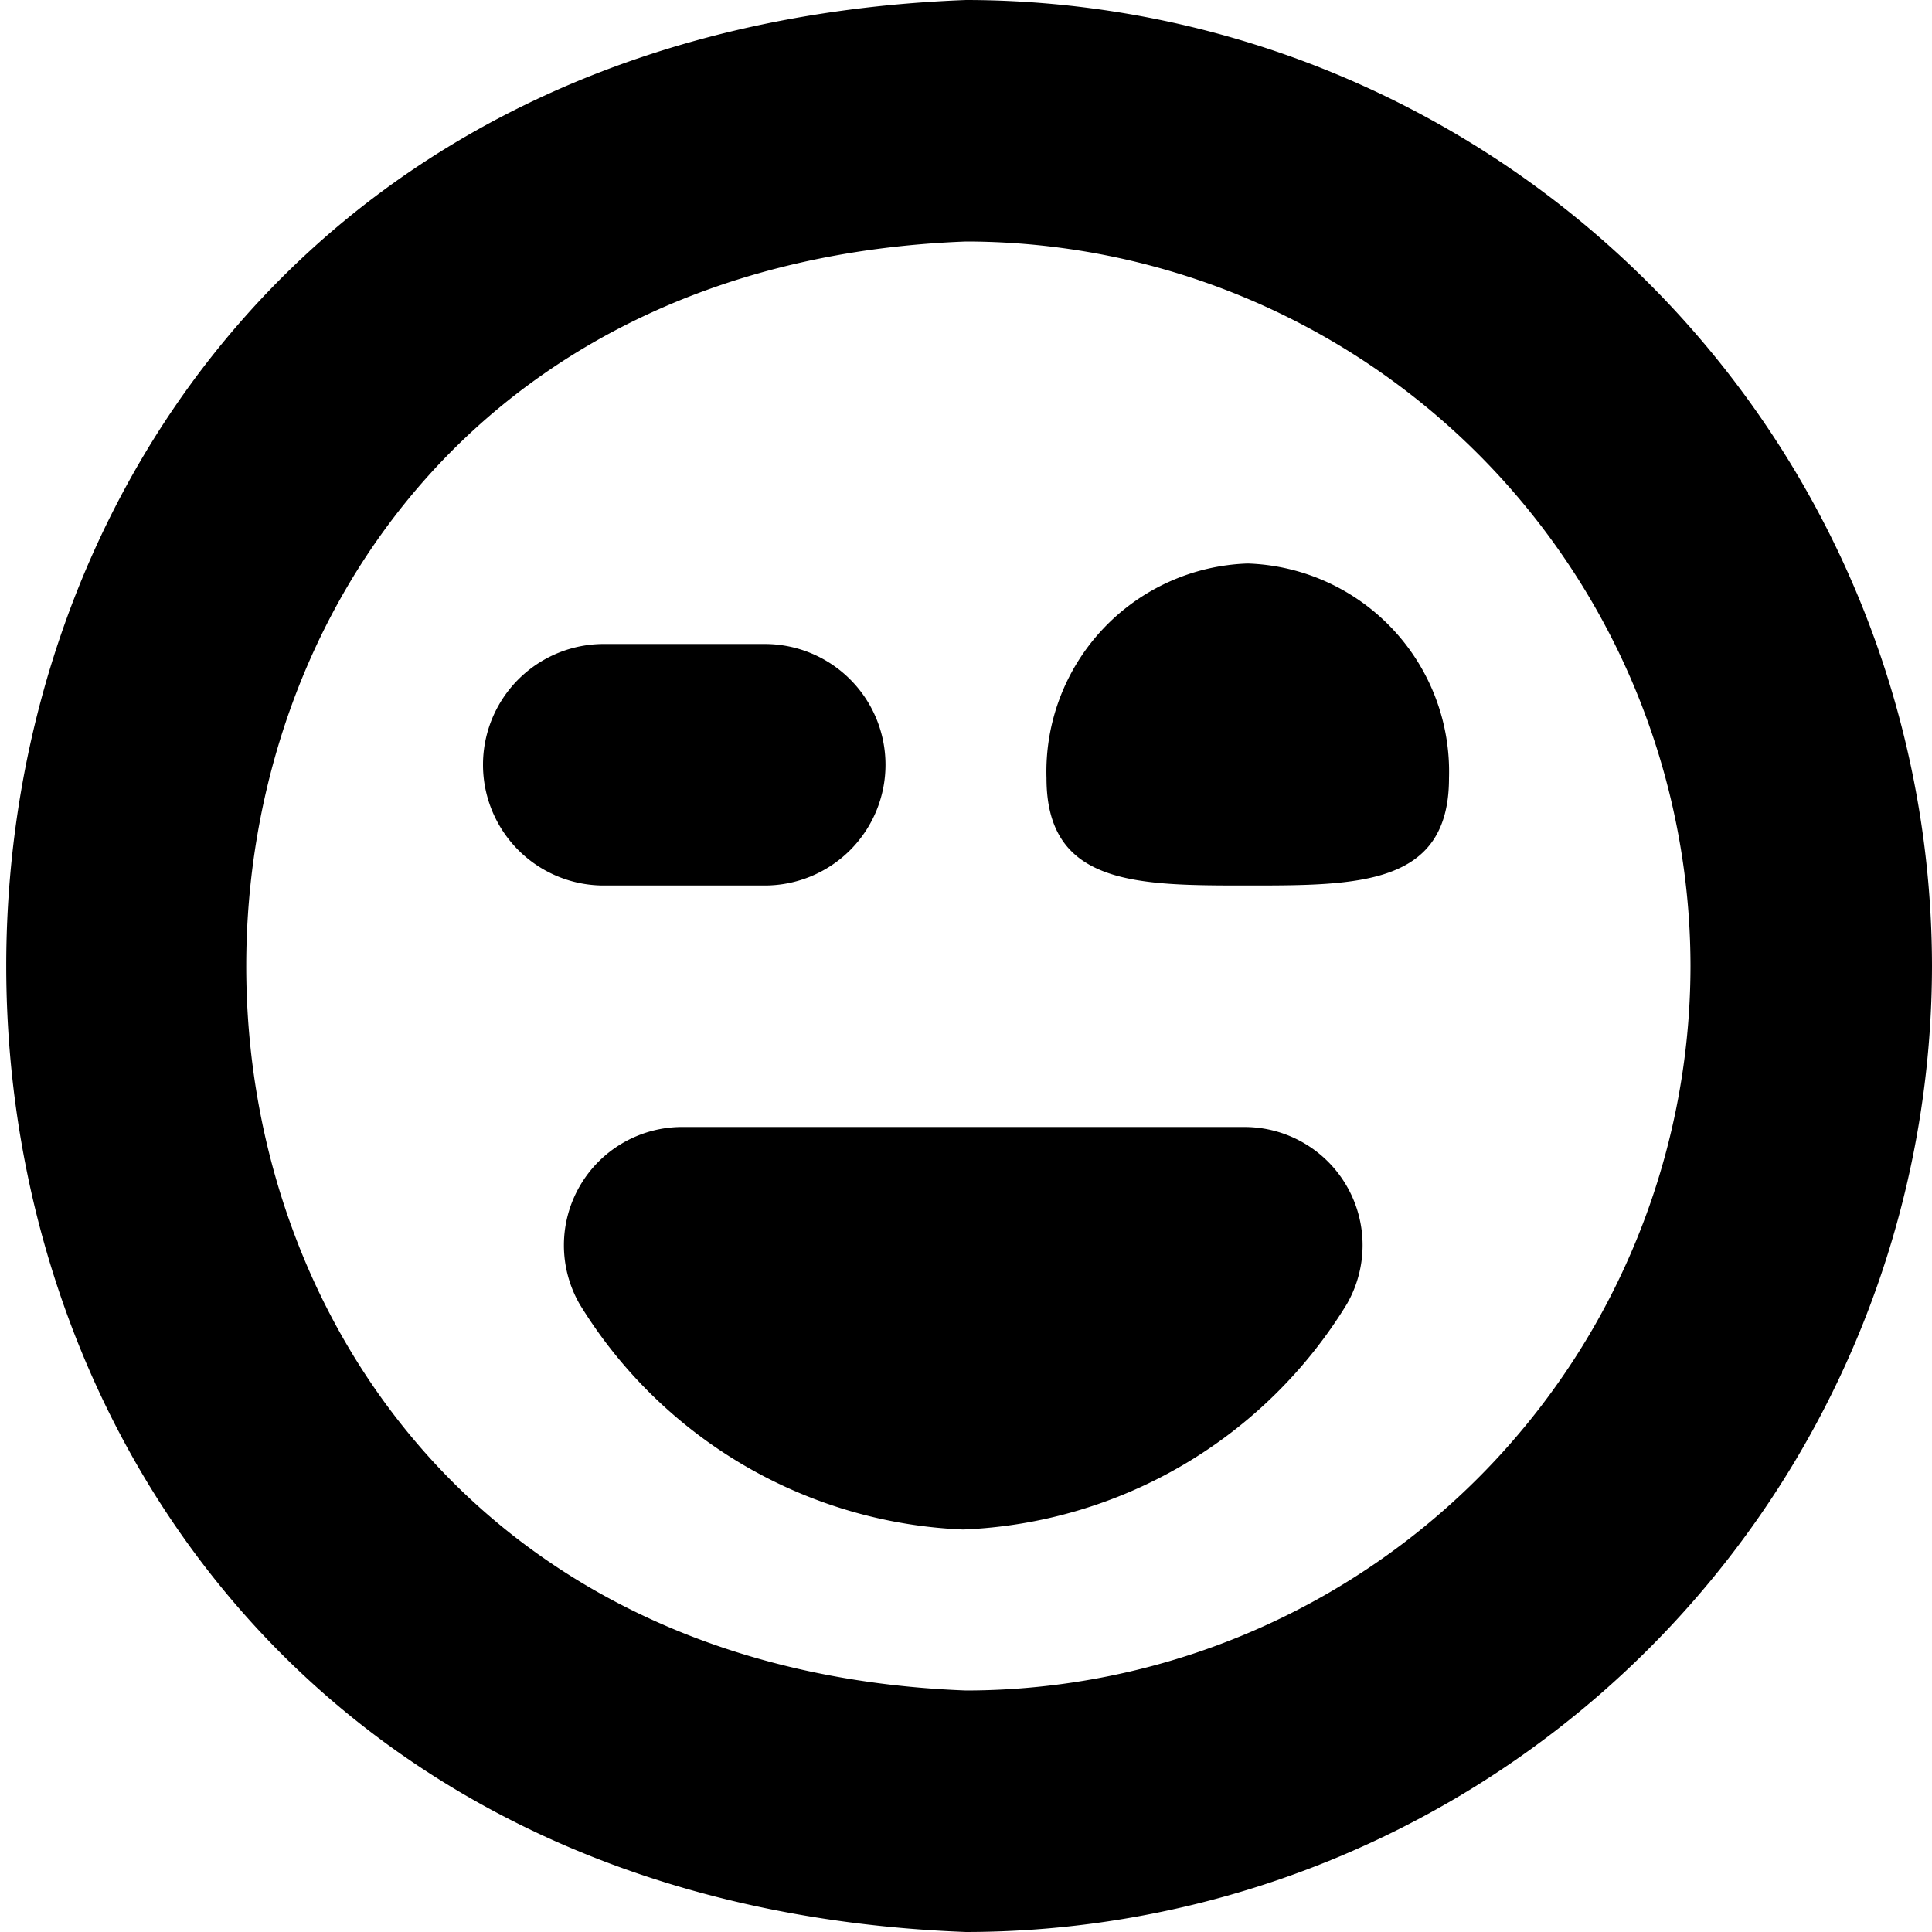 <?xml version="1.0" encoding="UTF-8"?>
<svg xmlns="http://www.w3.org/2000/svg" id="Layer_1" data-name="Layer 1" viewBox="0 0 24 24" width="512" height="512"><path d="M15.5,7A2.587,2.587,0,0,1,18,9.667C18,11,16.881,11,15.5,11S13,11,13,9.667A2.587,2.587,0,0,1,15.5,7ZM24,12A12.013,12.013,0,0,0,12,0C-3.9.6-3.893,23.4,12,24A12.013,12.013,0,0,0,24,12Zm-3,0a9.01,9.01,0,0,1-9,9C.076,20.548.081,3.451,12,3A9.01,9.01,0,0,1,21,12ZM11,9.5A1.5,1.5,0,0,0,9.5,8h-2a1.5,1.5,0,0,0,0,3h2A1.5,1.5,0,0,0,11,9.5ZM15.463,14h-7A1.469,1.469,0,0,0,7.2,16.2,5.865,5.865,0,0,0,11.964,19a5.863,5.863,0,0,0,4.767-2.8A1.468,1.468,0,0,0,15.463,14Z"/></svg>
